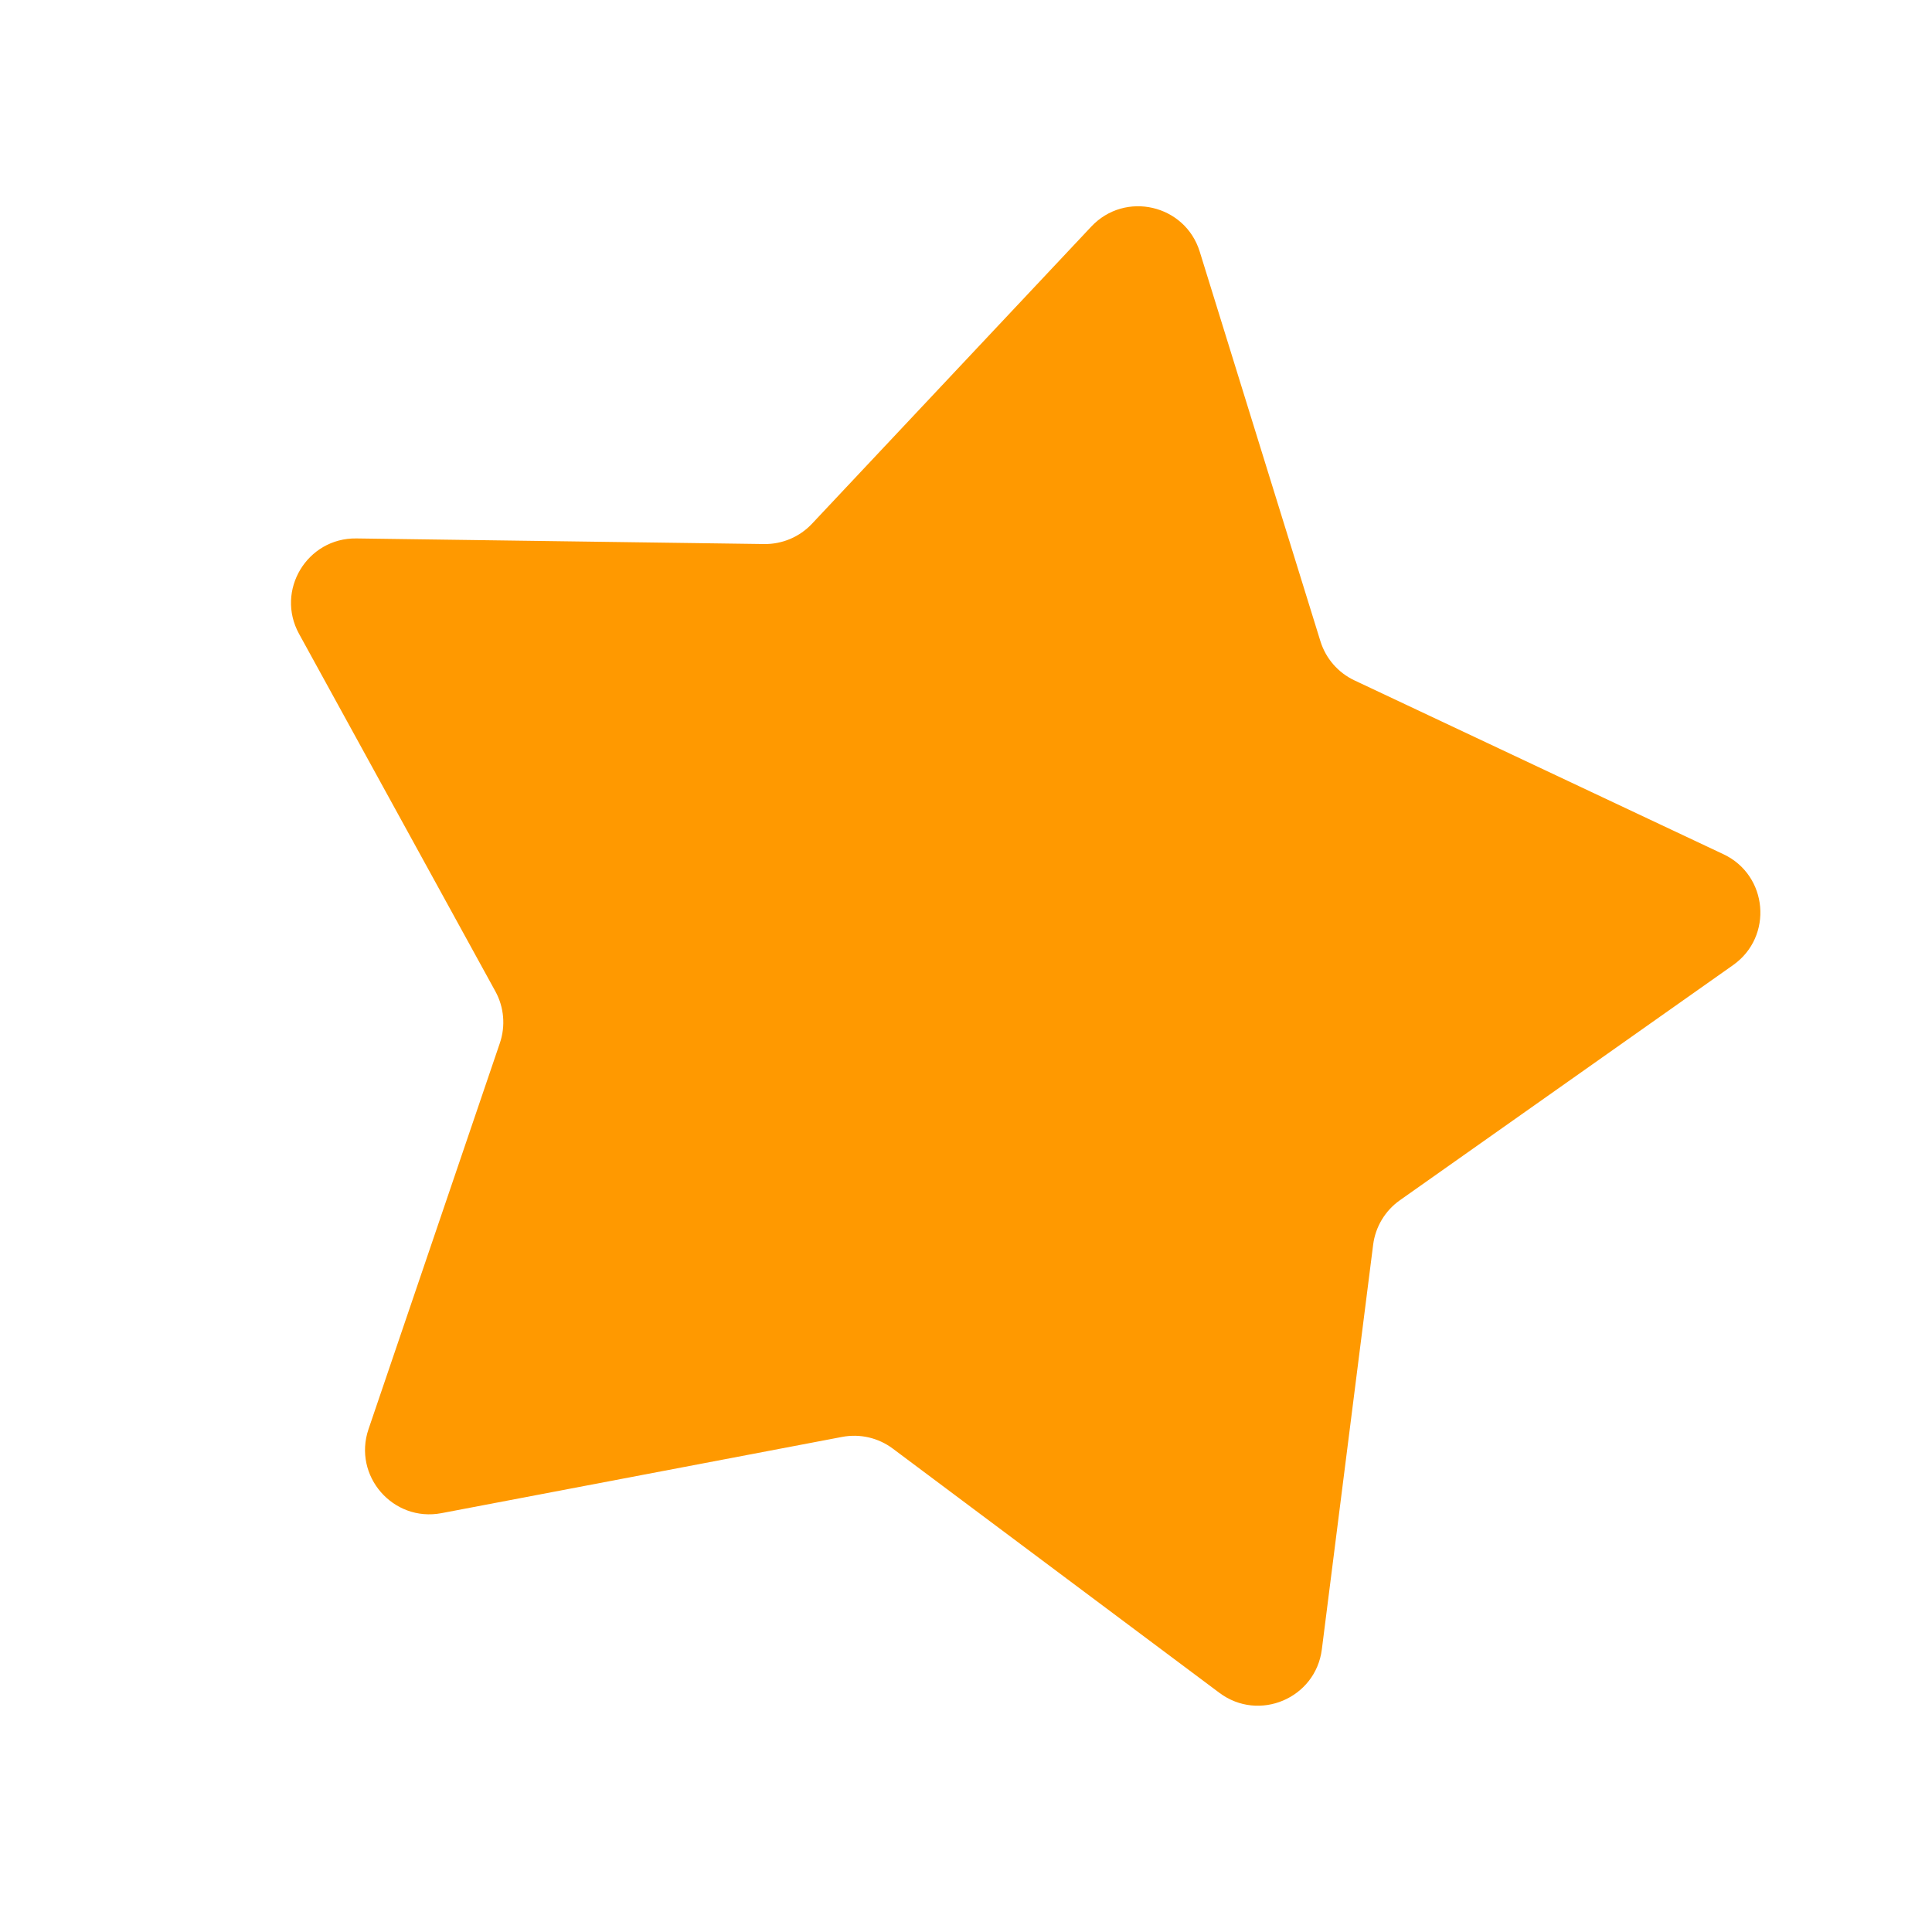 <svg width="300" height="300" viewBox="0 0 300 300" fill="none" xmlns="http://www.w3.org/2000/svg">
<g clip-path="url(#clip0_0_1)">
<path d="M169.455 35.183C174.704 29.599 184.026 31.752 186.293 39.073L205.032 99.565C205.863 102.247 207.783 104.456 210.323 105.652L267.612 132.642C274.545 135.908 275.378 145.439 269.116 149.858L217.375 186.373C215.081 187.992 213.574 190.5 213.221 193.286L205.256 256.111C204.292 263.714 195.484 267.451 189.347 262.862L138.63 224.937C136.382 223.256 133.53 222.597 130.772 223.122L68.561 234.961C61.032 236.394 54.755 229.172 57.224 221.916L77.62 161.963C78.524 159.305 78.27 156.389 76.918 153.928L46.434 98.42C42.745 91.702 47.674 83.502 55.337 83.608L118.659 84.479C121.466 84.517 124.16 83.374 126.083 81.328L169.455 35.183Z" fill="#FF9900"/>
</g>
<defs>
<clipPath id="clip0_0_1">
<rect width="300" height="300" fill="white"/>
</clipPath>
</defs>
</svg>
